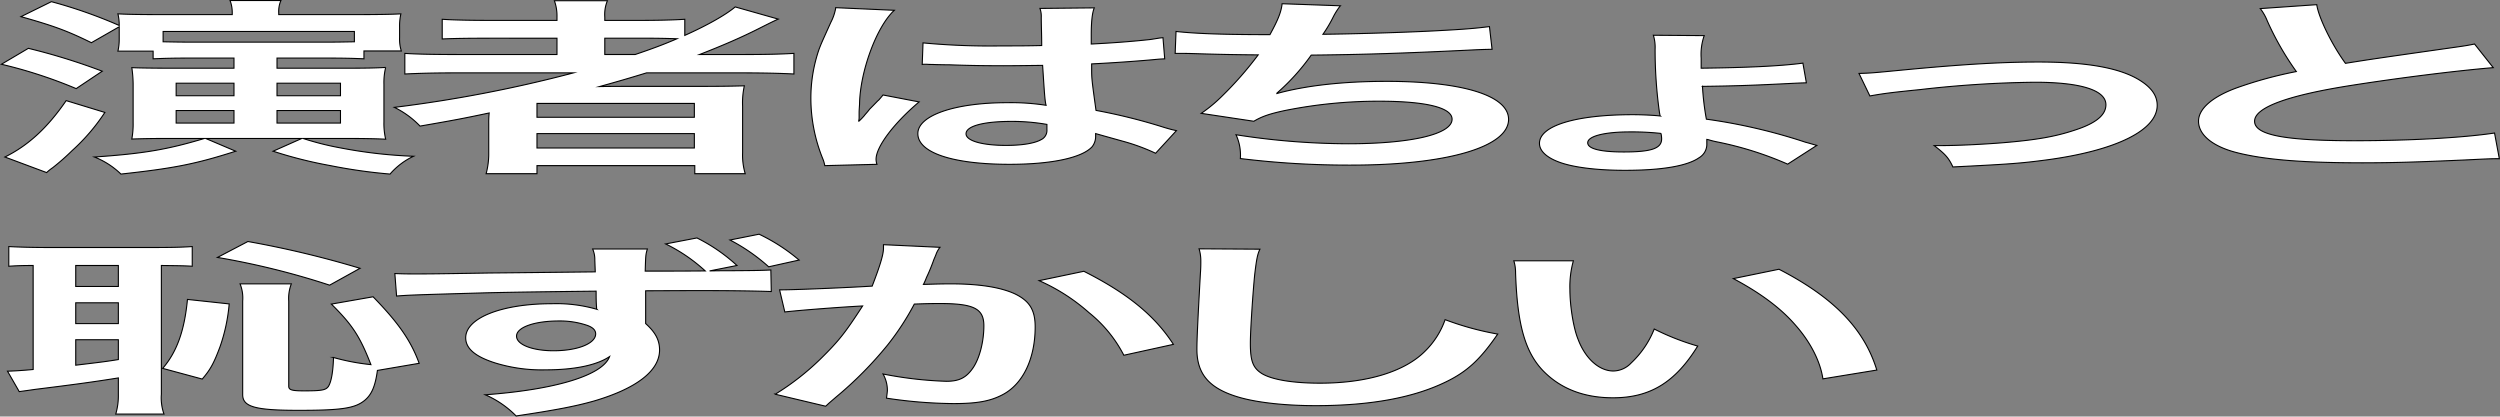 <svg id="グループ_325305" data-name="グループ 325305" xmlns="http://www.w3.org/2000/svg" xmlns:xlink="http://www.w3.org/1999/xlink" width="613.747" height="102.262" viewBox="0 0 613.747 102.262">
  <rect x="0" y="0" width="613.747" height="102.262" fill="#808080" stroke="none"/>
  <defs>
    <clipPath id="clip-path">
      <rect id="長方形_123989" data-name="長方形 123989" width="613.747" height="102.262" transform="translate(0 0)" fill="none"/>
    </clipPath>
  </defs>
  <g id="グループ_325305-2" data-name="グループ 325305" clip-path="url(#clip-path)">
    <path id="パス_3433" data-name="パス 3433" d="M6.962,11.865A153.015,153.015,0,0,1,25.1,17.478l-6.4,4.278A114.739,114.739,0,0,0,.346,15.776ZM25.745,27.6a48.209,48.209,0,0,1-8,9.339,58,58,0,0,1-4.8,4.232,11.108,11.108,0,0,0-1.494,1.2L1.2,38.548C6.962,35.7,11.658,31.371,16.246,24.7ZM22.436,10.485C16.46,7.54,13.152,6.344,5.148,4.09L12.618.41A117.64,117.64,0,0,1,29.266,6.252a11.676,11.676,0,0,0-.32-2.852c2.455.138,5.763.184,10.566.184h17.5V3.216A8.28,8.28,0,0,0,56.48.134H68.966a6.688,6.688,0,0,0-.533,3.082v.368H87c5.55,0,8.858-.046,11.419-.184a13.416,13.416,0,0,0-.32,3.22V9.243a9.725,9.725,0,0,0,.427,3.266H89.35v1.932c-2.881-.138-5.656-.184-9.925-.184H68.006v2.485h17.5c4.589,0,6.51-.047,9.178-.184a15.554,15.554,0,0,0-.427,4.14v9.247a16.748,16.748,0,0,0,.427,4.232c-2.455-.138-6.19-.183-9.6-.183H74.409a70.117,70.117,0,0,0,8.858,2.254,117.655,117.655,0,0,0,18.249,2.116,17.475,17.475,0,0,0-5.763,4.371,129.931,129.931,0,0,1-14.621-2.071,105.794,105.794,0,0,1-14.087-3.542l7.044-3.128H50.5l7.364,3.128c-9.926,3.174-15.155,4.186-28.175,5.613a19.609,19.609,0,0,0-6.51-4.187c11.953-.828,17.823-1.794,27-4.554H41.539c-4.375,0-6.189.045-9.178.138a20.46,20.46,0,0,0,.321-4.095V20.56a29.592,29.592,0,0,0-.321-3.957c1.815.092,5.443.139,8.965.139H57.441V14.257H47.3c-4.268,0-6.617.046-9.711.184V12.555H28.946a13,13,0,0,0,.32-2.99V6.574ZM87,7.725H40.045v2.53c2.455.046,4.269.092,7.257.092H79.425c3.308,0,5.016-.046,7.577-.092ZM43.247,23.5H57.441V20.422H43.247Zm0,6.717H57.441V27.139H43.247ZM68.006,23.5H83.587V20.422H68.006Zm0,6.717H83.587V27.139H68.006Z" fill="#fff"/>
    <path id="パス_3434" data-name="パス 3434" d="M6.962,11.865A153.015,153.015,0,0,1,25.1,17.478l-6.4,4.278A114.739,114.739,0,0,0,.346,15.776ZM25.745,27.6a48.209,48.209,0,0,1-8,9.339,58,58,0,0,1-4.8,4.232,11.108,11.108,0,0,0-1.494,1.2L1.2,38.548C6.962,35.7,11.658,31.371,16.246,24.7ZM22.436,10.485C16.46,7.54,13.152,6.344,5.148,4.09L12.618.41A117.64,117.64,0,0,1,29.266,6.252a11.676,11.676,0,0,0-.32-2.852c2.455.138,5.763.184,10.566.184h17.5V3.216A8.28,8.28,0,0,0,56.48.134H68.966a6.688,6.688,0,0,0-.533,3.082v.368H87c5.55,0,8.858-.046,11.419-.184a13.416,13.416,0,0,0-.32,3.22V9.243a9.725,9.725,0,0,0,.427,3.266H89.35v1.932c-2.881-.138-5.656-.184-9.925-.184H68.006v2.485h17.5c4.589,0,6.51-.047,9.178-.184a15.554,15.554,0,0,0-.427,4.14v9.247a16.748,16.748,0,0,0,.427,4.232c-2.455-.138-6.19-.183-9.6-.183H74.409a70.117,70.117,0,0,0,8.858,2.254,117.655,117.655,0,0,0,18.249,2.116,17.475,17.475,0,0,0-5.763,4.371,129.931,129.931,0,0,1-14.621-2.071,105.794,105.794,0,0,1-14.087-3.542l7.044-3.128H50.5l7.364,3.128c-9.926,3.174-15.155,4.186-28.175,5.613a19.609,19.609,0,0,0-6.51-4.187c11.953-.828,17.823-1.794,27-4.554H41.539c-4.375,0-6.189.045-9.178.138a20.46,20.46,0,0,0,.321-4.095V20.56a29.592,29.592,0,0,0-.321-3.957c1.815.092,5.443.139,8.965.139H57.441V14.257H47.3c-4.268,0-6.617.046-9.711.184V12.555H28.946a13,13,0,0,0,.32-2.99V6.574ZM87,7.725H40.045v2.53c2.455.046,4.269.092,7.257.092H79.425c3.308,0,5.016-.046,7.577-.092ZM43.247,23.5H57.441V20.422H43.247Zm0,6.717H57.441V27.139H43.247ZM68.006,23.5H83.587V20.422H68.006Zm0,6.717H83.587V27.139H68.006Z" fill="none" stroke="#000" stroke-miterlimit="10" stroke-width="0.268"/>
    <path id="パス_3435" data-name="パス 3435" d="M112.192,17.892c-5.336,0-9.072.091-12.807.275v-5.06c2.882.184,6.937.276,13.02.276h24.332v-4H120.729c-5.656,0-9.071.045-12.166.183V4.734c2.775.184,6.937.276,12.593.276h15.581V4.228A11.043,11.043,0,0,0,136.1.179h13.02a8.836,8.836,0,0,0-.641,4.049V5.01h7.684c5.443,0,8.858-.092,11.953-.276V8.69c5.656-2.53,10.138-5.106,12.379-6.992l10.566,2.99q-1.12.483-4.8,2.346c-4.268,2.162-8.857,4.141-14.514,6.349h10.993c5.549,0,8.751-.092,12.166-.276v5.06c-3.522-.184-7.791-.275-13.234-.275H158.721C154.666,19.133,152,19.916,147.2,21.25c2.348-.046,5.869-.046,8.644-.046h15.688c5.123,0,8.11-.046,11.206-.138a19.283,19.283,0,0,0-.428,5.015V37.444a15.913,15.913,0,0,0,.641,5.2H170.568V40.664h-38.74v1.978H119.342a18.841,18.841,0,0,0,.64-5.2V30.313a21.5,21.5,0,0,1,.107-2.576c-6.51,1.38-8.751,1.794-16.969,3.22a22.427,22.427,0,0,0-6.3-4.6,329.409,329.409,0,0,0,43.969-8.464Zm19.636,10.9h38.633v-3.4H131.828Zm0,7.545h38.633V32.8H131.828Zm24.119-22.957c3.948-1.334,6.83-2.392,10.245-3.865-2.882-.092-4.7-.137-8.965-.137h-8.751v4Z" fill="#fff"/>
    <path id="パス_3436" data-name="パス 3436" d="M112.192,17.892c-5.336,0-9.072.091-12.807.275v-5.06c2.882.184,6.937.276,13.02.276h24.332v-4H120.729c-5.656,0-9.071.045-12.166.183V4.734c2.775.184,6.937.276,12.593.276h15.581V4.228A11.043,11.043,0,0,0,136.1.179h13.02a8.836,8.836,0,0,0-.641,4.049V5.01h7.684c5.443,0,8.858-.092,11.953-.276V8.69c5.656-2.53,10.138-5.106,12.379-6.992l10.566,2.99q-1.12.483-4.8,2.346c-4.268,2.162-8.857,4.141-14.514,6.349h10.993c5.549,0,8.751-.092,12.166-.276v5.06c-3.522-.184-7.791-.275-13.234-.275H158.721C154.666,19.133,152,19.916,147.2,21.25c2.348-.046,5.869-.046,8.644-.046h15.688c5.123,0,8.11-.046,11.206-.138a19.283,19.283,0,0,0-.428,5.015V37.444a15.913,15.913,0,0,0,.641,5.2H170.568V40.664h-38.74v1.978H119.342a18.841,18.841,0,0,0,.64-5.2V30.313a21.5,21.5,0,0,1,.107-2.576c-6.51,1.38-8.751,1.794-16.969,3.22a22.427,22.427,0,0,0-6.3-4.6,329.409,329.409,0,0,0,43.969-8.464Zm19.636,10.9h38.633v-3.4H131.828Zm0,7.545h38.633V32.8H131.828Zm24.119-22.957c3.948-1.334,6.83-2.392,10.245-3.865-2.882-.092-4.7-.137-8.965-.137h-8.751v4Z" fill="none" stroke="#000" stroke-miterlimit="10" stroke-width="0.268"/>
    <path id="パス_3437" data-name="パス 3437" d="M202.481,40.664a8.037,8.037,0,0,0-.533-1.794,39.626,39.626,0,0,1-2.882-14.63,36.838,36.838,0,0,1,2.028-12.191c.533-1.38.533-1.38,2.881-6.579a12.118,12.118,0,0,0,1.174-3.4V1.882l14.407.644c-4.375,4-8.431,15.09-8.538,23.094-.106,1.657-.106,1.657-.106,2.393v.736a3.426,3.426,0,0,1-.107.966h.107a16.055,16.055,0,0,0,1.281-1.334c.213-.322.747-.828,1.28-1.564.96-.967.96-.967,2.028-2.071.213-.137.32-.276,1.281-1.426l8.857,1.7c-6.3,5.337-10.565,11.042-10.565,14.078a4.025,4.025,0,0,0,.213,1.242ZM226.6,10.531a175.928,175.928,0,0,0,19.316.736c3.736,0,6.083,0,9.819-.092,0-2.714-.108-5.015-.108-6.9a5.745,5.745,0,0,0-.32-2.208l13.341-.138c-.534,1.288-.747,3.5-.747,6.763v2.116c5.549-.276,10.245-.644,14.407-1.1.64-.092.64-.092,2.348-.368l.853-.092.427,5.2c-1.068.046-1.174.046-3.1.23-3.629.322-9.178.736-14.834,1.012v1.012c0,2.577,0,2.669,1.068,10.4a139.423,139.423,0,0,1,16.754,4.186c1.387.414,1.921.552,2.989.782L283.7,37.628a49.093,49.093,0,0,0-8-2.945c-3.628-1.011-6.083-1.7-6.724-1.886v.645a4.052,4.052,0,0,1-.853,2.576c-2.455,2.714-9.925,4.324-20.277,4.324-13.98,0-22.518-2.852-22.518-7.545,0-4.462,9.071-7.591,21.984-7.591a56.593,56.593,0,0,1,9.5.644c-.319-1.15-.427-3.4-.853-9.8-4.269.047-6.83.092-9.6.092-3.949,0-8.218-.045-13.233-.23-1.494,0-2.668-.046-3.2-.046-.96-.046-1.6-.046-1.814-.046-.534-.045-.854-.045-1.067-.045a4.307,4.307,0,0,0-.641.045Zm21.664,19.276c-6.83,0-11.1,1.15-11.1,3.036,0,1.7,3.842,2.853,9.818,2.853,3.949,0,7.044-.506,8.644-1.427a2.514,2.514,0,0,0,1.388-2.484V30.543a49.189,49.189,0,0,0-8.751-.736" fill="#fff"/>
    <path id="パス_3438" data-name="パス 3438" d="M202.481,40.664a8.037,8.037,0,0,0-.533-1.794,39.626,39.626,0,0,1-2.882-14.63,36.838,36.838,0,0,1,2.028-12.191c.533-1.38.533-1.38,2.881-6.579a12.118,12.118,0,0,0,1.174-3.4V1.882l14.407.644c-4.375,4-8.431,15.09-8.538,23.094-.106,1.657-.106,1.657-.106,2.393v.736a3.426,3.426,0,0,1-.107.966h.107a16.055,16.055,0,0,0,1.281-1.334c.213-.322.747-.828,1.28-1.564.96-.967.96-.967,2.028-2.071.213-.137.32-.276,1.281-1.426l8.857,1.7c-6.3,5.337-10.565,11.042-10.565,14.078a4.025,4.025,0,0,0,.213,1.242ZM226.6,10.531a175.928,175.928,0,0,0,19.316.736c3.736,0,6.083,0,9.819-.092,0-2.714-.108-5.015-.108-6.9a5.745,5.745,0,0,0-.32-2.208l13.341-.138c-.534,1.288-.747,3.5-.747,6.763v2.116c5.549-.276,10.245-.644,14.407-1.1.64-.092.64-.092,2.348-.368l.853-.092.427,5.2c-1.068.046-1.174.046-3.1.23-3.629.322-9.178.736-14.834,1.012v1.012c0,2.577,0,2.669,1.068,10.4a139.423,139.423,0,0,1,16.754,4.186c1.387.414,1.921.552,2.989.782L283.7,37.628a49.093,49.093,0,0,0-8-2.945c-3.628-1.011-6.083-1.7-6.724-1.886v.645a4.052,4.052,0,0,1-.853,2.576c-2.455,2.714-9.925,4.324-20.277,4.324-13.98,0-22.518-2.852-22.518-7.545,0-4.462,9.071-7.591,21.984-7.591a56.593,56.593,0,0,1,9.5.644c-.319-1.15-.427-3.4-.853-9.8-4.269.047-6.83.092-9.6.092-3.949,0-8.218-.045-13.233-.23-1.494,0-2.668-.046-3.2-.046-.96-.046-1.6-.046-1.814-.046-.534-.045-.854-.045-1.067-.045a4.307,4.307,0,0,0-.641.045Zm21.664,19.276c-6.83,0-11.1,1.15-11.1,3.036,0,1.7,3.842,2.853,9.818,2.853,3.949,0,7.044-.506,8.644-1.427a2.514,2.514,0,0,0,1.388-2.484V30.543A49.189,49.189,0,0,0,248.264,29.807Z" fill="none" stroke="#000" stroke-miterlimit="10" stroke-width="0.268"/>
    <path id="パス_3439" data-name="パス 3439" d="M288.714,7.725c4.909.552,12.06.782,23.052.782,2.027-3.68,2.774-5.613,2.988-7.591l14.3.506a16.77,16.77,0,0,0-1.708,2.668,32.49,32.49,0,0,1-2.562,4.325c8.112-.092,20.17-.46,27.214-.828,7.9-.414,9.925-.6,13.66-1.058L366.3,12.1c-2.455.047-3.415.092-6.19.231-15.474.736-24.866,1.058-38.206,1.2a52.681,52.681,0,0,1-8.431,9.339v.092c7.15-1.978,16.435-2.991,26.893-2.991,18.784,0,29.989,3.5,29.989,9.339,0,6.809-15.261,11.226-38.632,11.226a220.117,220.117,0,0,1-27.214-1.61,11.915,11.915,0,0,0-1.067-5.843,179.777,179.777,0,0,0,27.534,2.208c15.473,0,25.506-2.346,25.506-6.026,0-2.853-6.4-4.417-17.929-4.417a116.476,116.476,0,0,0-22.945,2.254c-3.949.828-5.87,1.518-7.79,2.668L294.9,27.829a36.155,36.155,0,0,0,5.016-4.14,86.088,86.088,0,0,0,8.964-10.213c-5.655-.046-10.458-.138-16.114-.322-1.494-.046-2.562-.046-3.415-.046H288.5Z" fill="#fff"/>
    <path id="パス_3440" data-name="パス 3440" d="M288.714,7.725c4.909.552,12.06.782,23.052.782,2.027-3.68,2.774-5.613,2.988-7.591l14.3.506a16.77,16.77,0,0,0-1.708,2.668,32.49,32.49,0,0,1-2.562,4.325c8.112-.092,20.17-.46,27.214-.828,7.9-.414,9.925-.6,13.66-1.058L366.3,12.1c-2.455.047-3.415.092-6.19.231-15.474.736-24.866,1.058-38.206,1.2a52.681,52.681,0,0,1-8.431,9.339v.092c7.15-1.978,16.435-2.991,26.893-2.991,18.784,0,29.989,3.5,29.989,9.339,0,6.809-15.261,11.226-38.632,11.226a220.117,220.117,0,0,1-27.214-1.61,11.915,11.915,0,0,0-1.067-5.843,179.777,179.777,0,0,0,27.534,2.208c15.473,0,25.506-2.346,25.506-6.026,0-2.853-6.4-4.417-17.929-4.417a116.476,116.476,0,0,0-22.945,2.254c-3.949.828-5.87,1.518-7.79,2.668L294.9,27.829a36.155,36.155,0,0,0,5.016-4.14,86.088,86.088,0,0,0,8.964-10.213c-5.655-.046-10.458-.138-16.114-.322-1.494-.046-2.562-.046-3.415-.046H288.5Z" fill="none" stroke="#000" stroke-miterlimit="10" stroke-width="0.268"/>
    <path id="パス_3441" data-name="パス 3441" d="M417.638,15.913v.828c11.206-.138,19.423-.506,24.973-1.242l.853,4.831c-1.6.046-1.6.046-6.3.276-7.469.368-11.952.506-19.209.6a64.783,64.783,0,0,0,.96,8.051,136.984,136.984,0,0,1,24.332,5.659c1.068.275,1.6.459,2.776.782l-7.151,4.6a83.674,83.674,0,0,0-17.395-5.475c-.854-.184-.854-.184-1.707-.414a3.811,3.811,0,0,0-.747-.184v.966a3.834,3.834,0,0,1-1.921,3.543c-2.882,2.024-9.179,3.082-18.143,3.082-6.936,0-12.806-.736-16.222-2.024-3.094-1.15-4.8-2.76-4.8-4.6,0-4.324,8.858-7.038,22.945-7.038,2.241,0,5.122.138,6.724.322-.108-.092-.108-.368-.214-.874a111.167,111.167,0,0,1-1.068-15.55,10.044,10.044,0,0,0-.426-3.4l12.486.093a13.9,13.9,0,0,0-.747,5.52Zm-17.5,16.47c-6.3,0-10.352,1.058-10.352,2.668,0,1.473,3.1,2.255,8.858,2.255,6.83,0,9.284-.874,9.284-3.221,0-.46-.106-1.334-.213-1.334a67.1,67.1,0,0,0-7.577-.368" fill="#fff"/>
    <path id="パス_3442" data-name="パス 3442" d="M417.638,15.913v.828c11.206-.138,19.423-.506,24.973-1.242l.853,4.831c-1.6.046-1.6.046-6.3.276-7.469.368-11.952.506-19.209.6a64.783,64.783,0,0,0,.96,8.051,136.984,136.984,0,0,1,24.332,5.659c1.068.275,1.6.459,2.776.782l-7.151,4.6a83.674,83.674,0,0,0-17.395-5.475c-.854-.184-.854-.184-1.707-.414a3.811,3.811,0,0,0-.747-.184v.966a3.834,3.834,0,0,1-1.921,3.543c-2.882,2.024-9.179,3.082-18.143,3.082-6.936,0-12.806-.736-16.222-2.024-3.094-1.15-4.8-2.76-4.8-4.6,0-4.324,8.858-7.038,22.945-7.038,2.241,0,5.122.138,6.724.322-.108-.092-.108-.368-.214-.874a111.167,111.167,0,0,1-1.068-15.55,10.044,10.044,0,0,0-.426-3.4l12.486.093a13.9,13.9,0,0,0-.747,5.52Zm-17.5,16.47c-6.3,0-10.352,1.058-10.352,2.668,0,1.473,3.1,2.255,8.858,2.255,6.83,0,9.284-.874,9.284-3.221,0-.46-.106-1.334-.213-1.334A67.1,67.1,0,0,0,400.136,32.383Z" fill="none" stroke="#000" stroke-miterlimit="10" stroke-width="0.268"/>
    <path id="パス_3443" data-name="パス 3443" d="M456.381,18.03c2.988-.092,2.988-.092,11.1-.874,14.513-1.38,24.118-1.932,32.976-1.932,12.166,0,20.383,1.518,25.186,4.692,2.668,1.749,3.948,3.681,3.948,5.935,0,6.119-10.031,11.087-27,13.387-6.616.875-9.284,1.059-23.158,1.749-1.068-2.3-1.921-3.175-4.589-5.245h1.6c3.95,0,9.926-.276,15.155-.69,8.324-.69,13.02-1.518,17.822-3.128,5.123-1.657,7.577-3.681,7.577-6.211,0-3.589-6.189-5.521-17.5-5.521a269.73,269.73,0,0,0-28.067,1.8c-6.83.689-8.751.919-12.379,1.564Z" fill="#fff"/>
    <path id="パス_3444" data-name="パス 3444" d="M456.381,18.03c2.988-.092,2.988-.092,11.1-.874,14.513-1.38,24.118-1.932,32.976-1.932,12.166,0,20.383,1.518,25.186,4.692,2.668,1.749,3.948,3.681,3.948,5.935,0,6.119-10.031,11.087-27,13.387-6.616.875-9.284,1.059-23.158,1.749-1.068-2.3-1.921-3.175-4.589-5.245h1.6c3.95,0,9.926-.276,15.155-.69,8.324-.69,13.02-1.518,17.822-3.128,5.123-1.657,7.577-3.681,7.577-6.211,0-3.589-6.189-5.521-17.5-5.521a269.73,269.73,0,0,0-28.067,1.8c-6.83.689-8.751.919-12.379,1.564Z" fill="none" stroke="#000" stroke-miterlimit="10" stroke-width="0.268"/>
    <path id="パス_3445" data-name="パス 3445" d="M568.763,1.146c.428,3.083,3.629,9.707,7.044,14.4,6.936-1.1,6.936-1.1,27.641-4.049,1.92-.276,2.454-.368,4.054-.69l4.59,5.8c-9.285.782-23.266,2.53-35.218,4.416C561.293,23.5,553.5,26.449,553.5,29.761c0,3.359,7.257,4.785,24.44,4.785,13.34,0,26.466-.69,34.469-1.886l1.174,6.3c-2.347,0-2.881.046-8.643.322-11.527.507-17.5.691-24.973.691-14.834,0-24.119-.783-30.949-2.531-5.869-1.518-9.284-4.37-9.284-7.683,0-3.082,3.415-6.026,9.5-8.235a101.689,101.689,0,0,1,14.513-3.956A71.266,71.266,0,0,1,556.6,5.1a12.081,12.081,0,0,0-1.707-2.991Z" fill="#fff"/>
    <path id="パス_3446" data-name="パス 3446" d="M568.763,1.146c.428,3.083,3.629,9.707,7.044,14.4,6.936-1.1,6.936-1.1,27.641-4.049,1.92-.276,2.454-.368,4.054-.69l4.59,5.8c-9.285.782-23.266,2.53-35.218,4.416C561.293,23.5,553.5,26.449,553.5,29.761c0,3.359,7.257,4.785,24.44,4.785,13.34,0,26.466-.69,34.469-1.886l1.174,6.3c-2.347,0-2.881.046-8.643.322-11.527.507-17.5.691-24.973.691-14.834,0-24.119-.783-30.949-2.531-5.869-1.518-9.284-4.37-9.284-7.683,0-3.082,3.415-6.026,9.5-8.235a101.689,101.689,0,0,1,14.513-3.956A71.266,71.266,0,0,1,556.6,5.1a12.081,12.081,0,0,0-1.707-2.991Z" fill="none" stroke="#000" stroke-miterlimit="10" stroke-width="0.268"/>
    <path id="パス_3447" data-name="パス 3447" d="M8.136,65.178c-2.241,0-4.056.046-5.977.184V60.531c2.455.138,5.977.23,9.5.23H37.484c4.269,0,6.937-.046,9.712-.23v4.831c-2.135-.138-4.163-.138-7.578-.184v31.6a11.816,11.816,0,0,0,.641,4.877H28.413a15.982,15.982,0,0,0,.64-4.923V92.781c-6.3,1.012-11.1,1.656-20.383,2.806-1.281.184-2.241.322-3.949.552L1.84,91.125c1.493-.046,3.308-.138,6.3-.414ZM18.595,70.33H29.053V65.177H18.595Zm0,9.109H29.053V74.332H18.595Zm0,10.213c6.936-.828,7.577-.92,10.458-1.38V83.4H18.595ZM56.266,74.609A42.754,42.754,0,0,1,54.026,85.1c-1.494,4-2.348,5.613-4.376,7.959l-9.712-2.622c3.415-3.957,5.336-9.109,6.083-16.93Zm4.59-15.32a243.375,243.375,0,0,1,27.533,6.579l-7.47,4.14A190.318,190.318,0,0,0,53.385,63.2ZM70.887,94.805c0,.92.747,1.15,3.735,1.15,4.376,0,5.336-.184,5.977-1.058.747-1.15,1.174-3.68,1.28-7.131a53.61,53.61,0,0,0,9.178,1.748c-2.668-6.854-4.482-9.707-9.711-14.859L91.591,72.86c6.19,6.349,9.285,10.766,11.312,16.332L92.658,90.94c-.534,3.865-1.387,5.935-3.2,7.407-2.347,1.887-5.655,2.393-16.114,2.393-10.779,0-13.767-.874-13.767-3.865V73.919a9.338,9.338,0,0,0-.641-4.233H71.528a9.689,9.689,0,0,0-.641,4.233Z" fill="#fff"/>
    <path id="パス_3448" data-name="パス 3448" d="M8.136,65.178c-2.241,0-4.056.046-5.977.184V60.531c2.455.138,5.977.23,9.5.23H37.484c4.269,0,6.937-.046,9.712-.23v4.831c-2.135-.138-4.163-.138-7.578-.184v31.6a11.816,11.816,0,0,0,.641,4.877H28.413a15.982,15.982,0,0,0,.64-4.923V92.781c-6.3,1.012-11.1,1.656-20.383,2.806-1.281.184-2.241.322-3.949.552L1.84,91.125c1.493-.046,3.308-.138,6.3-.414ZM18.595,70.33H29.053V65.177H18.595Zm0,9.109H29.053V74.332H18.595Zm0,10.213c6.936-.828,7.577-.92,10.458-1.38V83.4H18.595ZM56.266,74.609A42.754,42.754,0,0,1,54.026,85.1c-1.494,4-2.348,5.613-4.376,7.959l-9.712-2.622c3.415-3.957,5.336-9.109,6.083-16.93Zm4.59-15.32a243.375,243.375,0,0,1,27.533,6.579l-7.47,4.14A190.318,190.318,0,0,0,53.385,63.2ZM70.887,94.805c0,.92.747,1.15,3.735,1.15,4.376,0,5.336-.184,5.977-1.058.747-1.15,1.174-3.68,1.28-7.131a53.61,53.61,0,0,0,9.178,1.748c-2.668-6.854-4.482-9.707-9.711-14.859L91.591,72.86c6.19,6.349,9.285,10.766,11.312,16.332L92.658,90.94c-.534,3.865-1.387,5.935-3.2,7.407-2.347,1.887-5.655,2.393-16.114,2.393-10.779,0-13.767-.874-13.767-3.865V73.919a9.338,9.338,0,0,0-.641-4.233H71.528a9.689,9.689,0,0,0-.641,4.233Z" fill="none" stroke="#000" stroke-miterlimit="10" stroke-width="0.268"/>
    <path id="パス_3449" data-name="パス 3449" d="M158.935,61.129c-.427,1.334-.427,1.7-.534,5.428,4.7,0,9.6,0,14.728-.046a40.556,40.556,0,0,0-9.711-6.625l7.683-1.472a42.4,42.4,0,0,1,9.818,6.763L174.2,66.511c2.241-.046,2.454-.046,4.8-.046,5.762-.046,7.363-.046,10.245-.184l.106,5.291c-3.842-.138-9.6-.23-17.822-.23-2.027,0-2.027,0-13.02.046v8.051c2.348,2.116,3.415,4,3.415,6.487,0,5.06-5.549,9.385-15.9,12.467-4.482,1.288-9.391,2.254-19.316,3.726a23.866,23.866,0,0,0-7.578-5.2c17.4-1.288,28.815-4.785,30.522-9.385-3.094,2.116-8.644,3.266-15.687,3.266a39.067,39.067,0,0,1-12.273-1.656c-5.016-1.564-7.364-3.589-7.364-6.211,0-4.876,8.858-8.373,21.131-8.373a35.948,35.948,0,0,1,11.1,1.38.411.411,0,0,1-.107-.276V75.39c-.107-1.242-.107-2.53-.107-3.91q-19.369.207-27.214.414c-17.928.506-18.782.552-21.77.782l-.427-5.521c2.348.092,3.308.092,5.229.092,2.668,0,4.376,0,18.143-.23,5.122-.046,13.766-.138,25.826-.276l-.107-2.9a6.339,6.339,0,0,0-.534-2.714ZM126.813,82.521c0,2.07,3.841,3.588,9.071,3.588,5.869,0,10.351-1.748,10.351-4.14,0-.874-.64-1.564-2.027-2.07a20.647,20.647,0,0,0-6.937-1.1c-6.083,0-10.458,1.564-10.458,3.726M188.71,65.5a45.437,45.437,0,0,0-9.5-6.579l7.15-1.426a45.417,45.417,0,0,1,9.818,6.349Z" fill="#fff"/>
    <path id="パス_3450" data-name="パス 3450" d="M158.935,61.129c-.427,1.334-.427,1.7-.534,5.428,4.7,0,9.6,0,14.728-.046a40.556,40.556,0,0,0-9.711-6.625l7.683-1.472a42.4,42.4,0,0,1,9.818,6.763L174.2,66.511c2.241-.046,2.454-.046,4.8-.046,5.762-.046,7.363-.046,10.245-.184l.106,5.291c-3.842-.138-9.6-.23-17.822-.23-2.027,0-2.027,0-13.02.046v8.051c2.348,2.116,3.415,4,3.415,6.487,0,5.06-5.549,9.385-15.9,12.467-4.482,1.288-9.391,2.254-19.316,3.726a23.866,23.866,0,0,0-7.578-5.2c17.4-1.288,28.815-4.785,30.522-9.385-3.094,2.116-8.644,3.266-15.687,3.266a39.067,39.067,0,0,1-12.273-1.656c-5.016-1.564-7.364-3.589-7.364-6.211,0-4.876,8.858-8.373,21.131-8.373a35.948,35.948,0,0,1,11.1,1.38.411.411,0,0,1-.107-.276V75.39c-.107-1.242-.107-2.53-.107-3.91q-19.369.207-27.214.414c-17.928.506-18.782.552-21.77.782l-.427-5.521c2.348.092,3.308.092,5.229.092,2.668,0,4.376,0,18.143-.23,5.122-.046,13.766-.138,25.826-.276l-.107-2.9a6.339,6.339,0,0,0-.534-2.714ZM126.813,82.521c0,2.07,3.841,3.588,9.071,3.588,5.869,0,10.351-1.748,10.351-4.14,0-.874-.64-1.564-2.027-2.07a20.647,20.647,0,0,0-6.937-1.1C131.188,78.795,126.813,80.359,126.813,82.521ZM188.71,65.5a45.437,45.437,0,0,0-9.5-6.579l7.15-1.426a45.417,45.417,0,0,1,9.818,6.349Z" fill="none" stroke="#000" stroke-miterlimit="10" stroke-width="0.268"/>
    <path id="パス_3451" data-name="パス 3451" d="M230.763,60.715a6.59,6.59,0,0,0-.854,1.427c-.214.6-.321.827-.64,1.564a44.03,44.03,0,0,1-1.815,4.416,16.363,16.363,0,0,1-.747,1.7c3.1-.092,4.589-.138,6.617-.138,7.043,0,12.273.828,15.794,2.439,3.629,1.748,5.016,3.956,5.016,8.143,0,7.912-3.1,14.215-8.217,16.745-2.988,1.519-6.19,2.071-11.846,2.071a114.831,114.831,0,0,1-16.435-1.334c.107-.921.214-1.565.214-2.025a8.169,8.169,0,0,0-1.068-3.91,93.988,93.988,0,0,0,15.581,1.794c3.095,0,4.8-.874,6.4-3.128,1.707-2.393,2.774-6.579,2.774-10.49,0-4.232-2.454-5.474-10.885-5.474-2.134,0-3.735.046-6.19.138a64.21,64.21,0,0,1-6.51,9.983A91.865,91.865,0,0,1,205.15,97.565l-1.6,1.381c-.32.276-.32.322-.854.782l-12.379-2.945a63.125,63.125,0,0,0,11.1-8.648c4.589-4.509,6.083-6.441,10.351-13.02-5.442.276-15.581,1.058-19.1,1.472l-1.281-5.429c3.949,0,16.862-.552,22.731-.92,1.921-4.968,2.775-7.774,2.775-9.293v-.874ZM266.087,66.6c10.672,5.383,17.4,10.857,21.984,17.942L275.9,87.214a32.362,32.362,0,0,0-8.538-10.443A46.749,46.749,0,0,0,255.1,68.9Z" fill="#fff"/>
    <path id="パス_3452" data-name="パス 3452" d="M230.763,60.715a6.59,6.59,0,0,0-.854,1.427c-.214.6-.321.827-.64,1.564a44.03,44.03,0,0,1-1.815,4.416,16.363,16.363,0,0,1-.747,1.7c3.1-.092,4.589-.138,6.617-.138,7.043,0,12.273.828,15.794,2.439,3.629,1.748,5.016,3.956,5.016,8.143,0,7.912-3.1,14.215-8.217,16.745-2.988,1.519-6.19,2.071-11.846,2.071a114.831,114.831,0,0,1-16.435-1.334c.107-.921.214-1.565.214-2.025a8.169,8.169,0,0,0-1.068-3.91,93.988,93.988,0,0,0,15.581,1.794c3.095,0,4.8-.874,6.4-3.128,1.707-2.393,2.774-6.579,2.774-10.49,0-4.232-2.454-5.474-10.885-5.474-2.134,0-3.735.046-6.19.138a64.21,64.21,0,0,1-6.51,9.983A91.865,91.865,0,0,1,205.15,97.565l-1.6,1.381c-.32.276-.32.322-.854.782l-12.379-2.945a63.125,63.125,0,0,0,11.1-8.648c4.589-4.509,6.083-6.441,10.351-13.02-5.442.276-15.581,1.058-19.1,1.472l-1.281-5.429c3.949,0,16.862-.552,22.731-.92,1.921-4.968,2.775-7.774,2.775-9.293v-.874ZM266.087,66.6c10.672,5.383,17.4,10.857,21.984,17.942L275.9,87.214a32.362,32.362,0,0,0-8.538-10.443A46.749,46.749,0,0,0,255.1,68.9Z" fill="none" stroke="#000" stroke-miterlimit="10" stroke-width="0.268"/>
    <path id="パス_3453" data-name="パス 3453" d="M309.312,61.175c-.641,1.334-.854,2.668-1.281,6.211C307.6,71.664,306.964,81,306.964,84.27c0,4.37.64,6.026,2.775,7.406,2.454,1.519,7.577,2.393,14.3,2.393,11.525,0,20.809-2.807,25.826-7.867a20.1,20.1,0,0,0,4.909-7.729,71.6,71.6,0,0,0,12.913,3.542c-4.27,6.211-7.471,9.2-12.7,11.732-8,3.91-18.57,5.843-32.016,5.843-7.364,0-14.194-.737-18.676-2.025-7.364-2.116-10.459-5.658-10.459-11.823,0-2.392.214-6.993.854-18.54.107-1.381.107-2.347.107-2.991a10.143,10.143,0,0,0-.427-3.128Z" fill="#fff"/>
    <path id="パス_3454" data-name="パス 3454" d="M309.312,61.175c-.641,1.334-.854,2.668-1.281,6.211C307.6,71.664,306.964,81,306.964,84.27c0,4.37.64,6.026,2.775,7.406,2.454,1.519,7.577,2.393,14.3,2.393,11.525,0,20.809-2.807,25.826-7.867a20.1,20.1,0,0,0,4.909-7.729,71.6,71.6,0,0,0,12.913,3.542c-4.27,6.211-7.471,9.2-12.7,11.732-8,3.91-18.57,5.843-32.016,5.843-7.364,0-14.194-.737-18.676-2.025-7.364-2.116-10.459-5.658-10.459-11.823,0-2.392.214-6.993.854-18.54.107-1.381.107-2.347.107-2.991a10.143,10.143,0,0,0-.427-3.128Z" fill="none" stroke="#000" stroke-miterlimit="10" stroke-width="0.268"/>
    <path id="パス_3455" data-name="パス 3455" d="M386.263,64.028a23.615,23.615,0,0,0-.854,6.993c0,4,.854,9.523,2.028,12.329,1.815,4.785,5.229,7.729,8.645,7.729a6.124,6.124,0,0,0,4.375-1.978,23.047,23.047,0,0,0,5.656-8.327,60.754,60.754,0,0,0,10.672,4.186c-5.55,8.971-11.739,12.7-20.811,12.7-7.15,0-12.913-2.255-17.181-6.671-4.376-4.6-6.3-11.271-6.724-24.015a9.738,9.738,0,0,0-.427-2.944Zm50.479,2.07c13.446,6.947,20.917,14.63,24.012,24.751L447.52,93.011c-.64-4.324-3.094-9.109-6.83-13.295-3.628-4.187-8.751-7.913-15.154-11.318Z" fill="#fff"/>
    <path id="パス_3456" data-name="パス 3456" d="M386.263,64.028a23.615,23.615,0,0,0-.854,6.993c0,4,.854,9.523,2.028,12.329,1.815,4.785,5.229,7.729,8.645,7.729a6.124,6.124,0,0,0,4.375-1.978,23.047,23.047,0,0,0,5.656-8.327,60.754,60.754,0,0,0,10.672,4.186c-5.55,8.971-11.739,12.7-20.811,12.7-7.15,0-12.913-2.255-17.181-6.671-4.376-4.6-6.3-11.271-6.724-24.015a9.738,9.738,0,0,0-.427-2.944Zm50.479,2.07c13.446,6.947,20.917,14.63,24.012,24.751L447.52,93.011c-.64-4.324-3.094-9.109-6.83-13.295-3.628-4.187-8.751-7.913-15.154-11.318Z" fill="none" stroke="#000" stroke-miterlimit="10" stroke-width="0.268"/>
  </g>
</svg>
